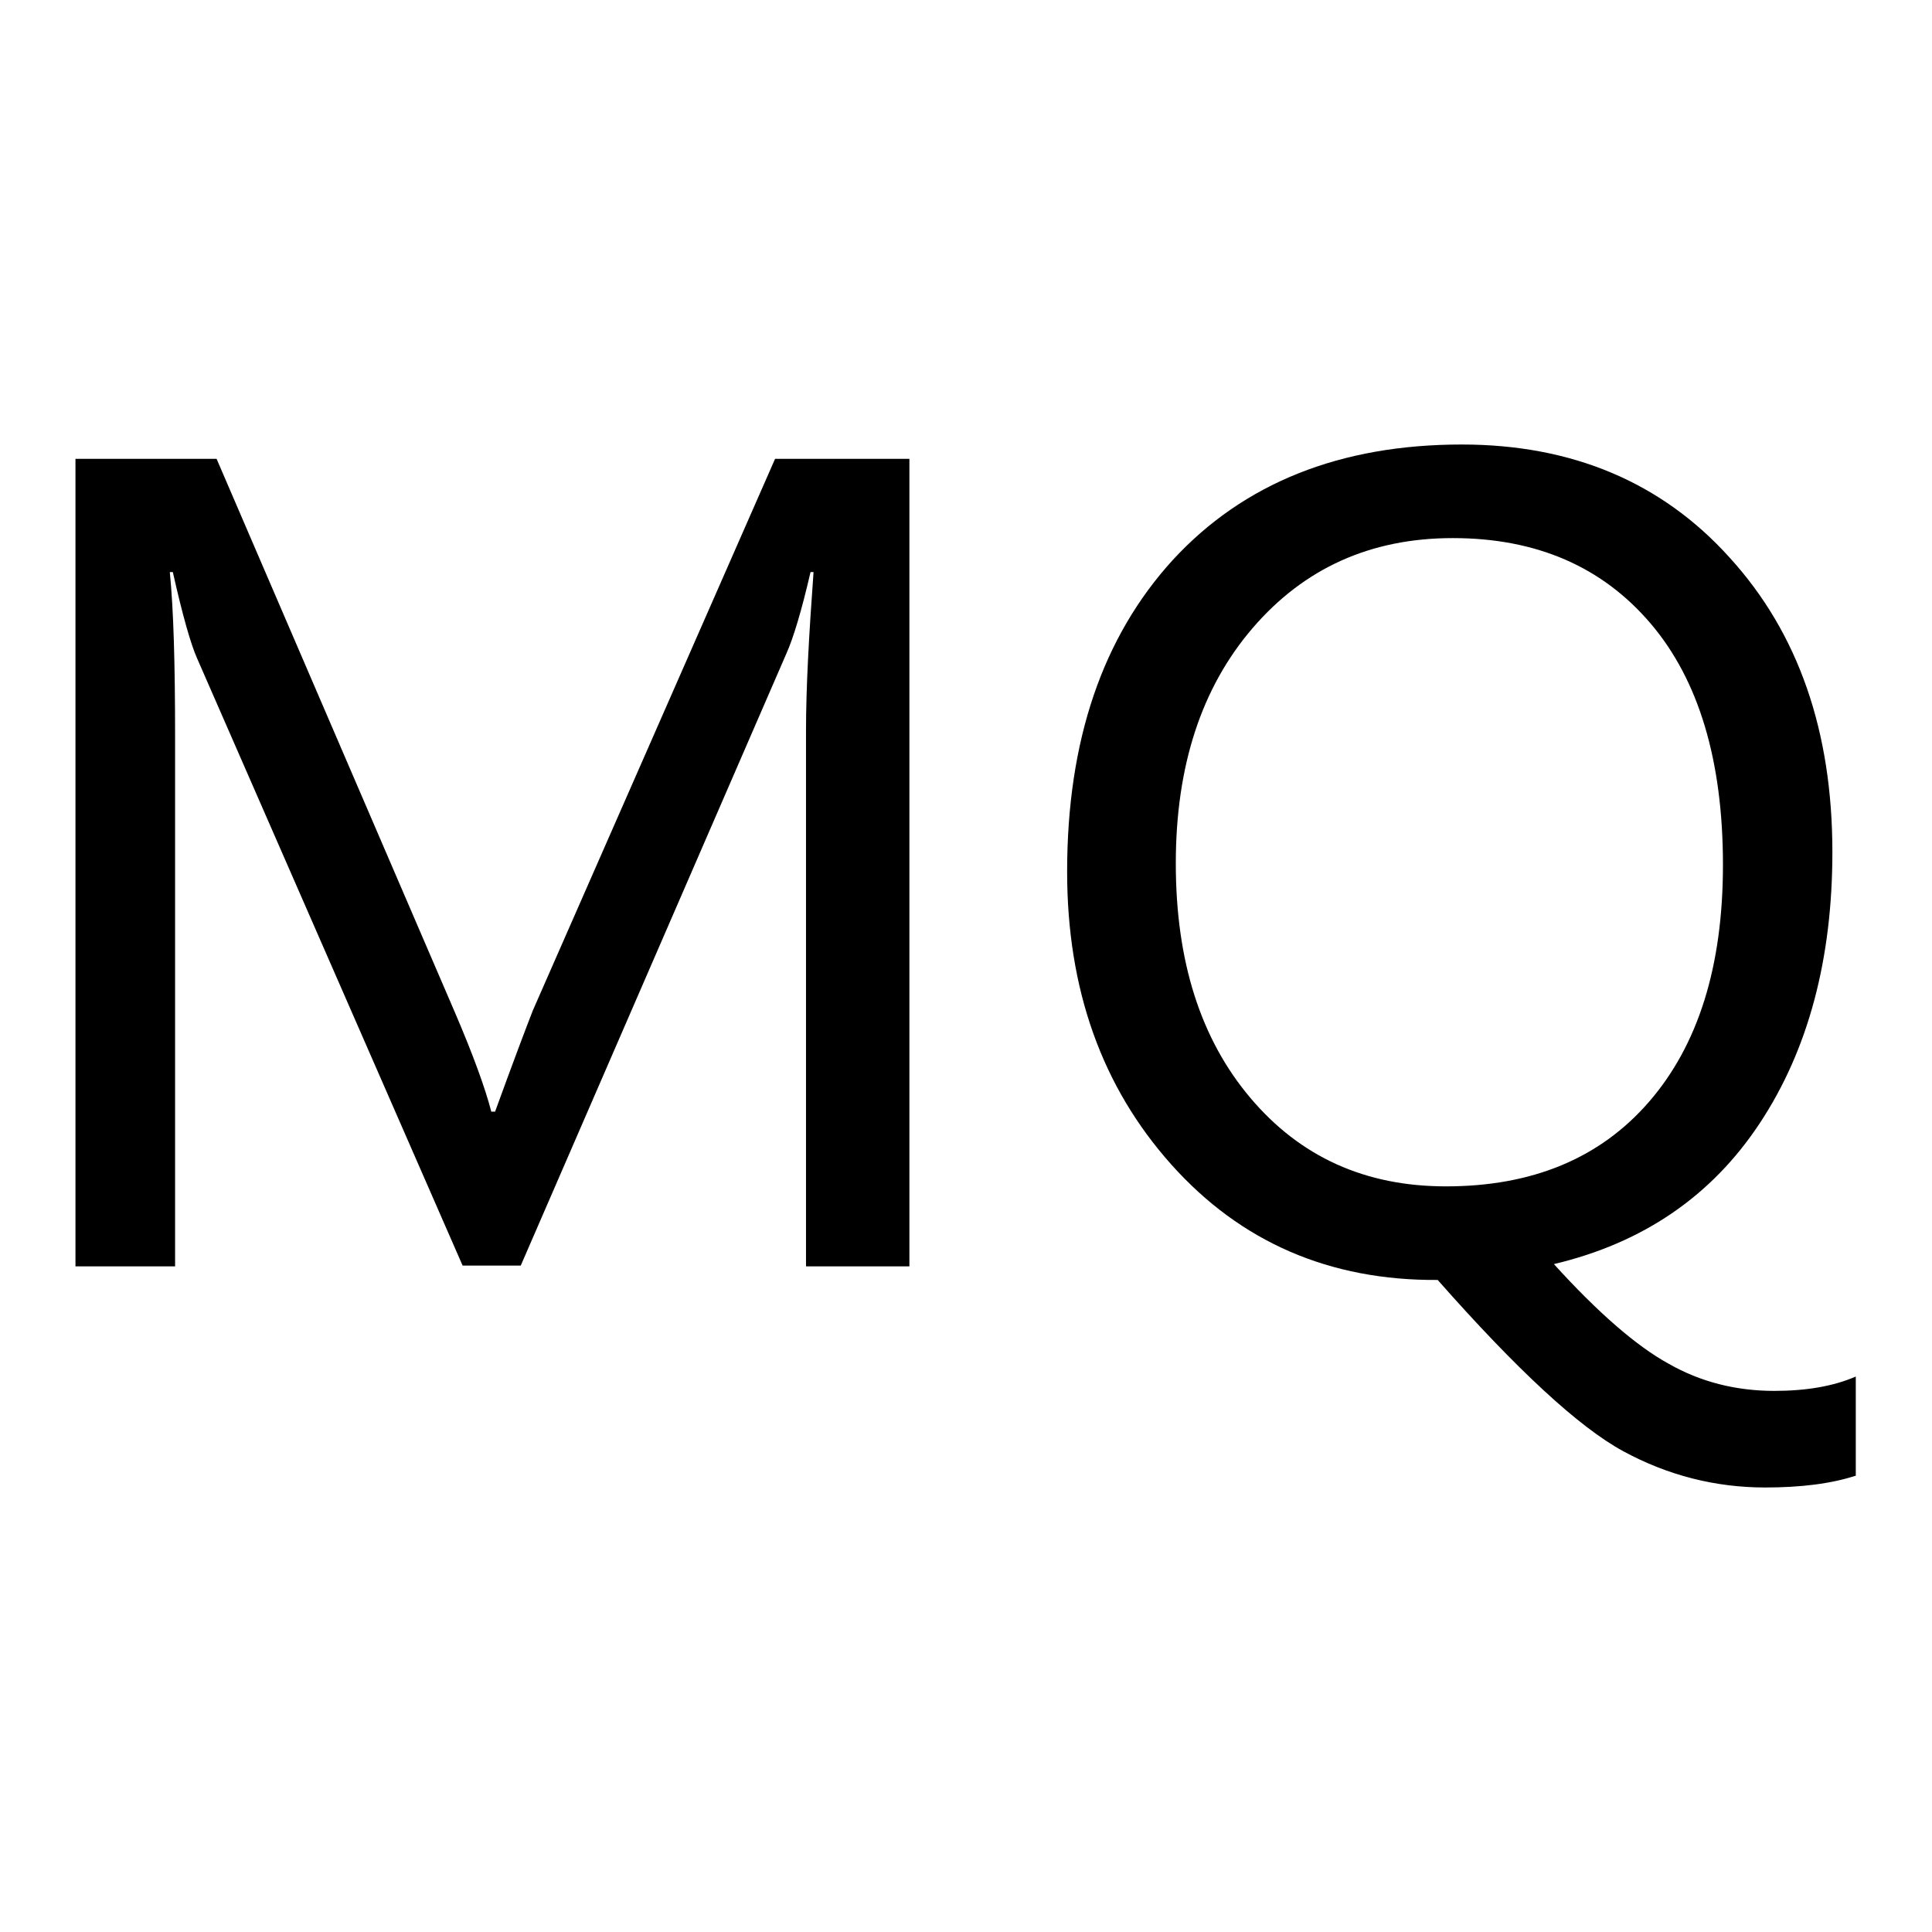 <?xml version="1.0" encoding="utf-8"?>
<!-- Svg Vector Icons : http://www.onlinewebfonts.com/icon -->
<!DOCTYPE svg PUBLIC "-//W3C//DTD SVG 1.1//EN" "http://www.w3.org/Graphics/SVG/1.1/DTD/svg11.dtd">
<svg version="1.1" xmlns="http://www.w3.org/2000/svg" xmlns:xlink="http://www.w3.org/1999/xlink" x="0px" y="0px" viewBox="0 0 256 256" enable-background="new 0 0 256 256" xml:space="preserve">
<g><g><path fill="#000000" d="M106.8,167.7V96.9c0-5.9,0.4-12.9,1-21.1h-0.4c-1.2,5.2-2.3,8.8-3.2,10.8L69,167.7h-7.7L26.1,87.2c-0.8-1.8-1.9-5.6-3.2-11.4h-0.4c0.5,5,0.7,12.2,0.7,21.7v70.3H10v-107h18.7l31.6,73.4c2.4,5.6,4,10,4.8,13.1h0.5c2.4-6.6,4.1-11.1,5-13.4l32.1-73.1h17.8v107H106.8z"/><path fill="#000000" d="M246,195.5c-3.3,1.1-7.4,1.6-12.1,1.6c-6.6,0-12.9-1.6-18.8-4.8c-5.9-3.2-14.1-10.8-24.6-22.7c-14.3,0.1-26.1-5-35.3-15.3c-9.2-10.3-13.8-23.2-13.8-38.8c0-17.4,4.7-31.1,14-41.3c9.4-10.2,22.2-15.3,38.3-15.3c14.6,0,26.5,5,35.5,15c9.1,10,13.6,23,13.6,39c0,14.2-3.2,26.2-9.6,35.9c-6.4,9.7-15.5,15.9-27.3,18.7c5.9,6.5,11,10.9,15.2,13.2c4.2,2.4,8.9,3.6,14,3.6c4.2,0,7.8-0.6,10.8-1.9V195.5L246,195.5z M155.8,114.4c0,13,3.3,23.3,9.9,31.1c6.6,7.8,15.2,11.7,25.9,11.7c11.4,0,20.4-3.7,26.9-11.2c6.5-7.5,9.8-17.9,9.8-31.4c0-13.8-3.2-24.5-9.6-32c-6.4-7.5-15.1-11.3-26.2-11.3c-10.9,0-19.7,4-26.5,11.9C159.2,91.1,155.8,101.5,155.8,114.4z"/></g></g>
</svg>